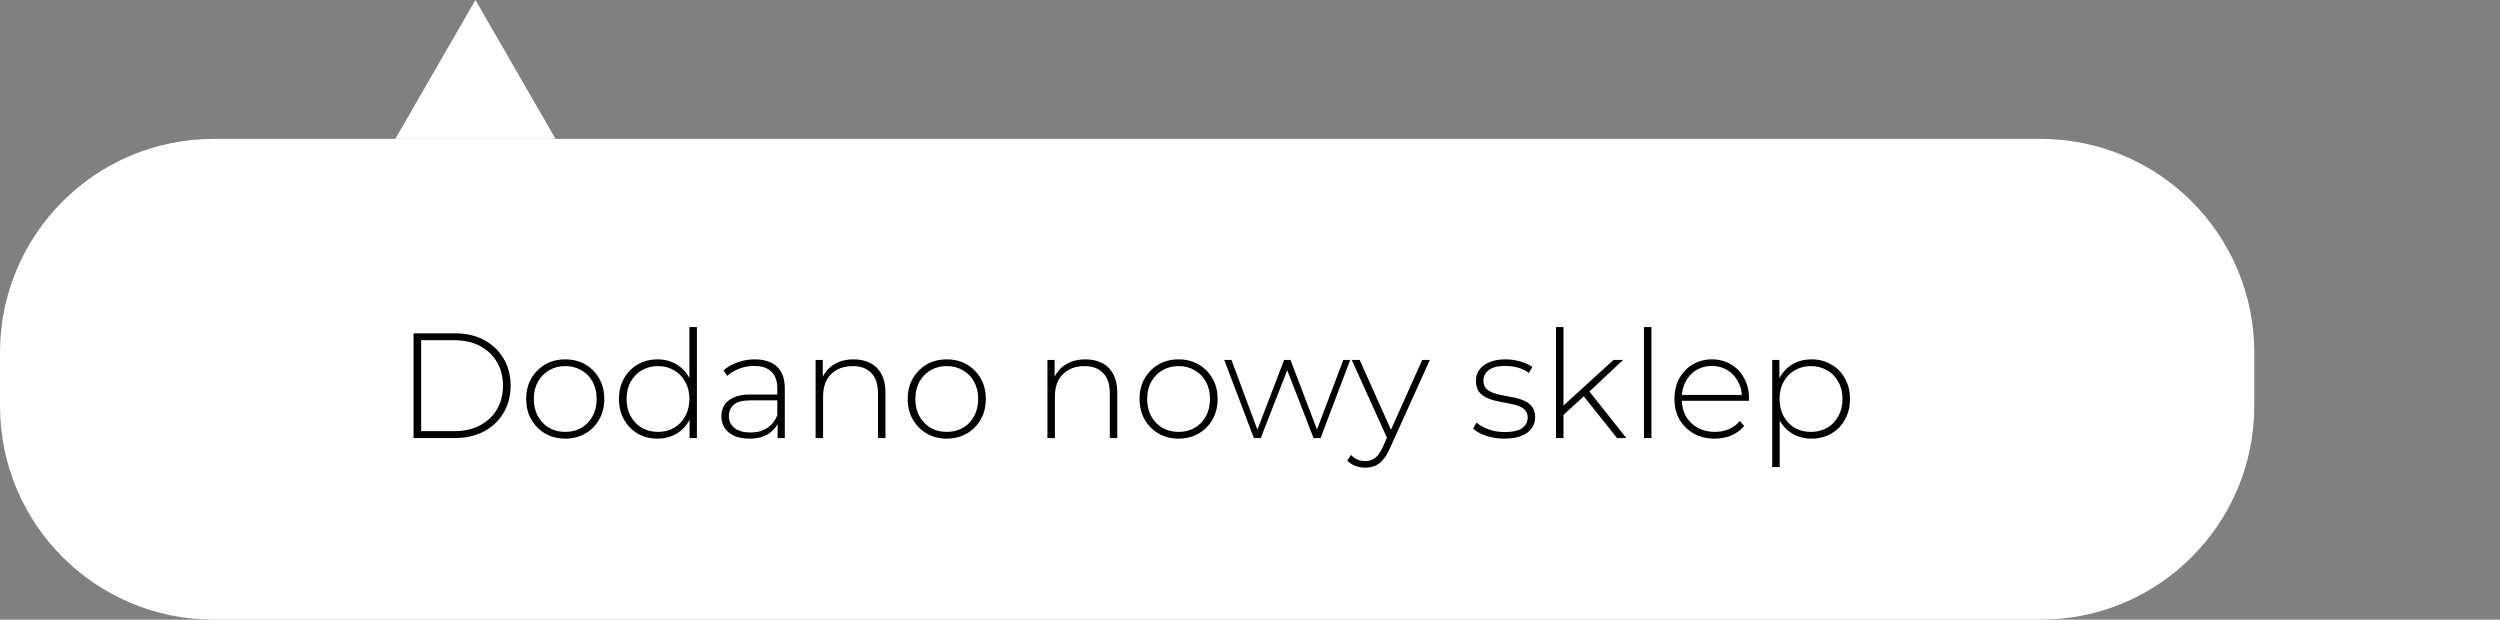 <?xml version="1.0" encoding="UTF-8"?> <svg xmlns="http://www.w3.org/2000/svg" width="234" height="58" viewBox="0 0 234 58" fill="none"><rect x="0" y="0" width="234" height="58" fill="#808080" stroke="none"/> <path d="M191 13H20C8.954 13 0 21.954 0 33V38C0 49.046 8.954 58 20 58H191C202.046 58 211 49.046 211 38V33C211 21.954 202.046 13 191 13Z" fill="white"></path> <path d="M44.5 0L52 13H37L44.5 0Z" fill="white"></path> <path d="M38.708 41V31.2H42.586C43.622 31.2 44.532 31.41 45.316 31.83C46.1 32.25 46.707 32.829 47.136 33.566C47.575 34.303 47.794 35.148 47.794 36.1C47.794 37.052 47.575 37.897 47.136 38.634C46.707 39.371 46.1 39.95 45.316 40.37C44.532 40.79 43.622 41 42.586 41H38.708ZM39.422 40.356H42.53C43.454 40.356 44.257 40.174 44.938 39.81C45.619 39.446 46.147 38.947 46.52 38.312C46.893 37.668 47.08 36.931 47.08 36.1C47.08 35.269 46.893 34.537 46.52 33.902C46.147 33.258 45.619 32.754 44.938 32.39C44.257 32.026 43.454 31.844 42.53 31.844H39.422V40.356ZM52.906 41.056C52.206 41.056 51.581 40.897 51.03 40.58C50.489 40.263 50.055 39.824 49.728 39.264C49.411 38.704 49.252 38.065 49.252 37.346C49.252 36.618 49.411 35.979 49.728 35.428C50.055 34.868 50.489 34.429 51.03 34.112C51.581 33.795 52.206 33.636 52.906 33.636C53.606 33.636 54.232 33.795 54.782 34.112C55.333 34.429 55.767 34.868 56.084 35.428C56.402 35.979 56.56 36.618 56.56 37.346C56.56 38.065 56.402 38.704 56.084 39.264C55.767 39.824 55.333 40.263 54.782 40.58C54.232 40.897 53.606 41.056 52.906 41.056ZM52.906 40.426C53.466 40.426 53.97 40.3 54.418 40.048C54.866 39.787 55.216 39.423 55.468 38.956C55.72 38.489 55.846 37.953 55.846 37.346C55.846 36.73 55.72 36.193 55.468 35.736C55.216 35.269 54.866 34.91 54.418 34.658C53.97 34.397 53.466 34.266 52.906 34.266C52.346 34.266 51.842 34.397 51.394 34.658C50.956 34.91 50.606 35.269 50.344 35.736C50.092 36.193 49.966 36.73 49.966 37.346C49.966 37.953 50.092 38.489 50.344 38.956C50.606 39.423 50.956 39.787 51.394 40.048C51.842 40.3 52.346 40.426 52.906 40.426ZM61.546 41.056C60.865 41.056 60.249 40.902 59.698 40.594C59.157 40.277 58.727 39.838 58.41 39.278C58.093 38.718 57.934 38.074 57.934 37.346C57.934 36.609 58.093 35.965 58.41 35.414C58.727 34.854 59.157 34.42 59.698 34.112C60.249 33.795 60.865 33.636 61.546 33.636C62.19 33.636 62.769 33.785 63.282 34.084C63.805 34.383 64.215 34.807 64.514 35.358C64.822 35.909 64.976 36.571 64.976 37.346C64.976 38.102 64.827 38.76 64.528 39.32C64.229 39.88 63.819 40.309 63.296 40.608C62.783 40.907 62.199 41.056 61.546 41.056ZM61.588 40.426C62.148 40.426 62.647 40.3 63.086 40.048C63.534 39.787 63.884 39.423 64.136 38.956C64.397 38.489 64.528 37.953 64.528 37.346C64.528 36.73 64.397 36.193 64.136 35.736C63.884 35.269 63.534 34.91 63.086 34.658C62.647 34.397 62.148 34.266 61.588 34.266C61.028 34.266 60.524 34.397 60.076 34.658C59.637 34.91 59.287 35.269 59.026 35.736C58.774 36.193 58.648 36.73 58.648 37.346C58.648 37.953 58.774 38.489 59.026 38.956C59.287 39.423 59.637 39.787 60.076 40.048C60.524 40.3 61.028 40.426 61.588 40.426ZM64.542 41V38.606L64.668 37.332L64.528 36.058V30.612H65.228V41H64.542ZM72.785 41V39.334L72.757 39.082V36.338C72.757 35.657 72.571 35.139 72.197 34.784C71.833 34.429 71.297 34.252 70.587 34.252C70.083 34.252 69.612 34.341 69.173 34.518C68.744 34.686 68.375 34.905 68.067 35.176L67.717 34.672C68.081 34.345 68.52 34.093 69.033 33.916C69.547 33.729 70.083 33.636 70.643 33.636C71.549 33.636 72.244 33.865 72.729 34.322C73.215 34.779 73.457 35.461 73.457 36.366V41H72.785ZM70.153 41.056C69.612 41.056 69.141 40.972 68.739 40.804C68.347 40.627 68.044 40.379 67.829 40.062C67.624 39.745 67.521 39.381 67.521 38.97C67.521 38.597 67.605 38.261 67.773 37.962C67.951 37.654 68.24 37.407 68.641 37.22C69.043 37.024 69.579 36.926 70.251 36.926H72.939V37.472H70.265C69.509 37.472 68.977 37.612 68.669 37.892C68.371 38.172 68.221 38.522 68.221 38.942C68.221 39.409 68.399 39.782 68.753 40.062C69.108 40.342 69.607 40.482 70.251 40.482C70.867 40.482 71.385 40.342 71.805 40.062C72.235 39.782 72.552 39.376 72.757 38.844L72.953 39.32C72.757 39.852 72.421 40.277 71.945 40.594C71.479 40.902 70.881 41.056 70.153 41.056ZM79.911 33.636C80.509 33.636 81.027 33.753 81.465 33.986C81.913 34.21 82.259 34.555 82.501 35.022C82.753 35.479 82.879 36.049 82.879 36.73V41H82.179V36.786C82.179 35.965 81.969 35.339 81.549 34.91C81.139 34.481 80.56 34.266 79.813 34.266C79.244 34.266 78.749 34.383 78.329 34.616C77.909 34.849 77.587 35.176 77.363 35.596C77.149 36.016 77.041 36.52 77.041 37.108V41H76.341V33.692H77.013V35.722L76.915 35.498C77.139 34.919 77.508 34.467 78.021 34.14C78.535 33.804 79.165 33.636 79.911 33.636ZM88.617 41.056C87.917 41.056 87.292 40.897 86.741 40.58C86.2 40.263 85.766 39.824 85.439 39.264C85.122 38.704 84.963 38.065 84.963 37.346C84.963 36.618 85.122 35.979 85.439 35.428C85.766 34.868 86.2 34.429 86.741 34.112C87.292 33.795 87.917 33.636 88.617 33.636C89.317 33.636 89.943 33.795 90.493 34.112C91.044 34.429 91.478 34.868 91.795 35.428C92.113 35.979 92.271 36.618 92.271 37.346C92.271 38.065 92.113 38.704 91.795 39.264C91.478 39.824 91.044 40.263 90.493 40.58C89.943 40.897 89.317 41.056 88.617 41.056ZM88.617 40.426C89.177 40.426 89.681 40.3 90.129 40.048C90.577 39.787 90.927 39.423 91.179 38.956C91.431 38.489 91.557 37.953 91.557 37.346C91.557 36.73 91.431 36.193 91.179 35.736C90.927 35.269 90.577 34.91 90.129 34.658C89.681 34.397 89.177 34.266 88.617 34.266C88.057 34.266 87.553 34.397 87.105 34.658C86.667 34.91 86.317 35.269 86.055 35.736C85.803 36.193 85.677 36.73 85.677 37.346C85.677 37.953 85.803 38.489 86.055 38.956C86.317 39.423 86.667 39.787 87.105 40.048C87.553 40.3 88.057 40.426 88.617 40.426ZM101.609 33.636C102.206 33.636 102.724 33.753 103.163 33.986C103.611 34.21 103.956 34.555 104.199 35.022C104.451 35.479 104.577 36.049 104.577 36.73V41H103.877V36.786C103.877 35.965 103.667 35.339 103.247 34.91C102.836 34.481 102.257 34.266 101.511 34.266C100.941 34.266 100.447 34.383 100.027 34.616C99.607 34.849 99.285 35.176 99.061 35.596C98.846 36.016 98.739 36.52 98.739 37.108V41H98.039V33.692H98.711V35.722L98.613 35.498C98.837 34.919 99.205 34.467 99.719 34.14C100.232 33.804 100.862 33.636 101.609 33.636ZM110.315 41.056C109.615 41.056 108.989 40.897 108.439 40.58C107.897 40.263 107.463 39.824 107.137 39.264C106.819 38.704 106.661 38.065 106.661 37.346C106.661 36.618 106.819 35.979 107.137 35.428C107.463 34.868 107.897 34.429 108.439 34.112C108.989 33.795 109.615 33.636 110.315 33.636C111.015 33.636 111.64 33.795 112.191 34.112C112.741 34.429 113.175 34.868 113.493 35.428C113.81 35.979 113.969 36.618 113.969 37.346C113.969 38.065 113.81 38.704 113.493 39.264C113.175 39.824 112.741 40.263 112.191 40.58C111.64 40.897 111.015 41.056 110.315 41.056ZM110.315 40.426C110.875 40.426 111.379 40.3 111.827 40.048C112.275 39.787 112.625 39.423 112.877 38.956C113.129 38.489 113.255 37.953 113.255 37.346C113.255 36.73 113.129 36.193 112.877 35.736C112.625 35.269 112.275 34.91 111.827 34.658C111.379 34.397 110.875 34.266 110.315 34.266C109.755 34.266 109.251 34.397 108.803 34.658C108.364 34.91 108.014 35.269 107.753 35.736C107.501 36.193 107.375 36.73 107.375 37.346C107.375 37.953 107.501 38.489 107.753 38.956C108.014 39.423 108.364 39.787 108.803 40.048C109.251 40.3 109.755 40.426 110.315 40.426ZM117.363 41L114.591 33.692H115.263L117.839 40.608H117.545L120.191 33.692H120.793L123.425 40.608H123.117L125.735 33.692H126.379L123.607 41H122.949L120.373 34.364H120.597L118.007 41H117.363ZM127.798 43.772C127.462 43.772 127.145 43.716 126.846 43.604C126.557 43.492 126.31 43.329 126.104 43.114L126.454 42.582C126.641 42.778 126.842 42.923 127.056 43.016C127.28 43.109 127.532 43.156 127.812 43.156C128.148 43.156 128.442 43.063 128.694 42.876C128.956 42.689 129.198 42.349 129.422 41.854L129.926 40.734L130.024 40.608L133.118 33.692H133.832L130.08 41.994C129.884 42.442 129.67 42.792 129.436 43.044C129.212 43.305 128.965 43.492 128.694 43.604C128.424 43.716 128.125 43.772 127.798 43.772ZM129.912 41.182L126.524 33.692H127.266L130.346 40.566L129.912 41.182ZM140.807 41.056C140.2 41.056 139.631 40.967 139.099 40.79C138.576 40.613 138.17 40.389 137.881 40.118L138.203 39.558C138.483 39.801 138.856 40.011 139.323 40.188C139.789 40.356 140.293 40.44 140.835 40.44C141.6 40.44 142.151 40.314 142.487 40.062C142.823 39.81 142.991 39.479 142.991 39.068C142.991 38.769 142.902 38.536 142.725 38.368C142.557 38.191 142.328 38.055 142.039 37.962C141.749 37.869 141.432 37.794 141.087 37.738C140.741 37.673 140.396 37.603 140.051 37.528C139.705 37.453 139.388 37.346 139.099 37.206C138.809 37.066 138.576 36.875 138.399 36.632C138.231 36.38 138.147 36.049 138.147 35.638C138.147 35.265 138.249 34.929 138.455 34.63C138.66 34.331 138.968 34.093 139.379 33.916C139.789 33.729 140.303 33.636 140.919 33.636C141.376 33.636 141.833 33.701 142.291 33.832C142.757 33.963 143.135 34.135 143.425 34.35L143.103 34.91C142.795 34.677 142.449 34.509 142.067 34.406C141.684 34.303 141.297 34.252 140.905 34.252C140.195 34.252 139.673 34.383 139.337 34.644C139.01 34.905 138.847 35.232 138.847 35.624C138.847 35.932 138.931 36.179 139.099 36.366C139.276 36.543 139.509 36.683 139.799 36.786C140.088 36.879 140.405 36.959 140.751 37.024C141.096 37.08 141.441 37.145 141.787 37.22C142.132 37.295 142.449 37.402 142.739 37.542C143.028 37.673 143.257 37.859 143.425 38.102C143.602 38.335 143.691 38.653 143.691 39.054C143.691 39.455 143.579 39.805 143.355 40.104C143.14 40.403 142.818 40.636 142.389 40.804C141.959 40.972 141.432 41.056 140.807 41.056ZM146.176 38.984L146.19 38.102L151.02 33.692H151.916L148.71 36.702L148.29 37.052L146.176 38.984ZM145.644 41V30.612H146.344V41H145.644ZM151.356 41L148.164 36.996L148.64 36.478L152.224 41H151.356ZM153.875 41V30.612H154.575V41H153.875ZM160.493 41.056C159.756 41.056 159.102 40.897 158.533 40.58C157.973 40.263 157.53 39.824 157.203 39.264C156.886 38.704 156.727 38.065 156.727 37.346C156.727 36.618 156.876 35.979 157.175 35.428C157.483 34.868 157.903 34.429 158.435 34.112C158.967 33.795 159.564 33.636 160.227 33.636C160.89 33.636 161.482 33.79 162.005 34.098C162.537 34.406 162.952 34.84 163.251 35.4C163.559 35.951 163.713 36.59 163.713 37.318C163.713 37.346 163.708 37.379 163.699 37.416C163.699 37.444 163.699 37.477 163.699 37.514H157.245V36.968H163.321L163.041 37.234C163.05 36.665 162.929 36.156 162.677 35.708C162.434 35.251 162.103 34.896 161.683 34.644C161.263 34.383 160.778 34.252 160.227 34.252C159.686 34.252 159.2 34.383 158.771 34.644C158.351 34.896 158.02 35.251 157.777 35.708C157.534 36.156 157.413 36.669 157.413 37.248V37.374C157.413 37.971 157.544 38.503 157.805 38.97C158.076 39.427 158.444 39.787 158.911 40.048C159.378 40.3 159.91 40.426 160.507 40.426C160.974 40.426 161.408 40.342 161.809 40.174C162.22 40.006 162.565 39.749 162.845 39.404L163.251 39.866C162.934 40.258 162.532 40.557 162.047 40.762C161.571 40.958 161.053 41.056 160.493 41.056ZM169.547 41.056C168.903 41.056 168.319 40.907 167.797 40.608C167.283 40.309 166.873 39.885 166.565 39.334C166.266 38.774 166.117 38.111 166.117 37.346C166.117 36.581 166.266 35.923 166.565 35.372C166.873 34.812 167.283 34.383 167.797 34.084C168.319 33.785 168.903 33.636 169.547 33.636C170.237 33.636 170.853 33.795 171.395 34.112C171.945 34.42 172.375 34.854 172.683 35.414C173 35.974 173.159 36.618 173.159 37.346C173.159 38.074 173 38.718 172.683 39.278C172.375 39.838 171.945 40.277 171.395 40.594C170.853 40.902 170.237 41.056 169.547 41.056ZM165.879 43.716V33.692H166.551V36.086L166.439 37.36L166.579 38.634V43.716H165.879ZM169.505 40.426C170.065 40.426 170.569 40.3 171.017 40.048C171.465 39.787 171.815 39.423 172.067 38.956C172.328 38.489 172.459 37.953 172.459 37.346C172.459 36.73 172.328 36.193 172.067 35.736C171.815 35.269 171.465 34.91 171.017 34.658C170.569 34.397 170.065 34.266 169.505 34.266C168.945 34.266 168.441 34.397 167.993 34.658C167.554 34.91 167.204 35.269 166.943 35.736C166.691 36.193 166.565 36.73 166.565 37.346C166.565 37.953 166.691 38.489 166.943 38.956C167.204 39.423 167.554 39.787 167.993 40.048C168.441 40.3 168.945 40.426 169.505 40.426Z" fill="black"></path> </svg> 